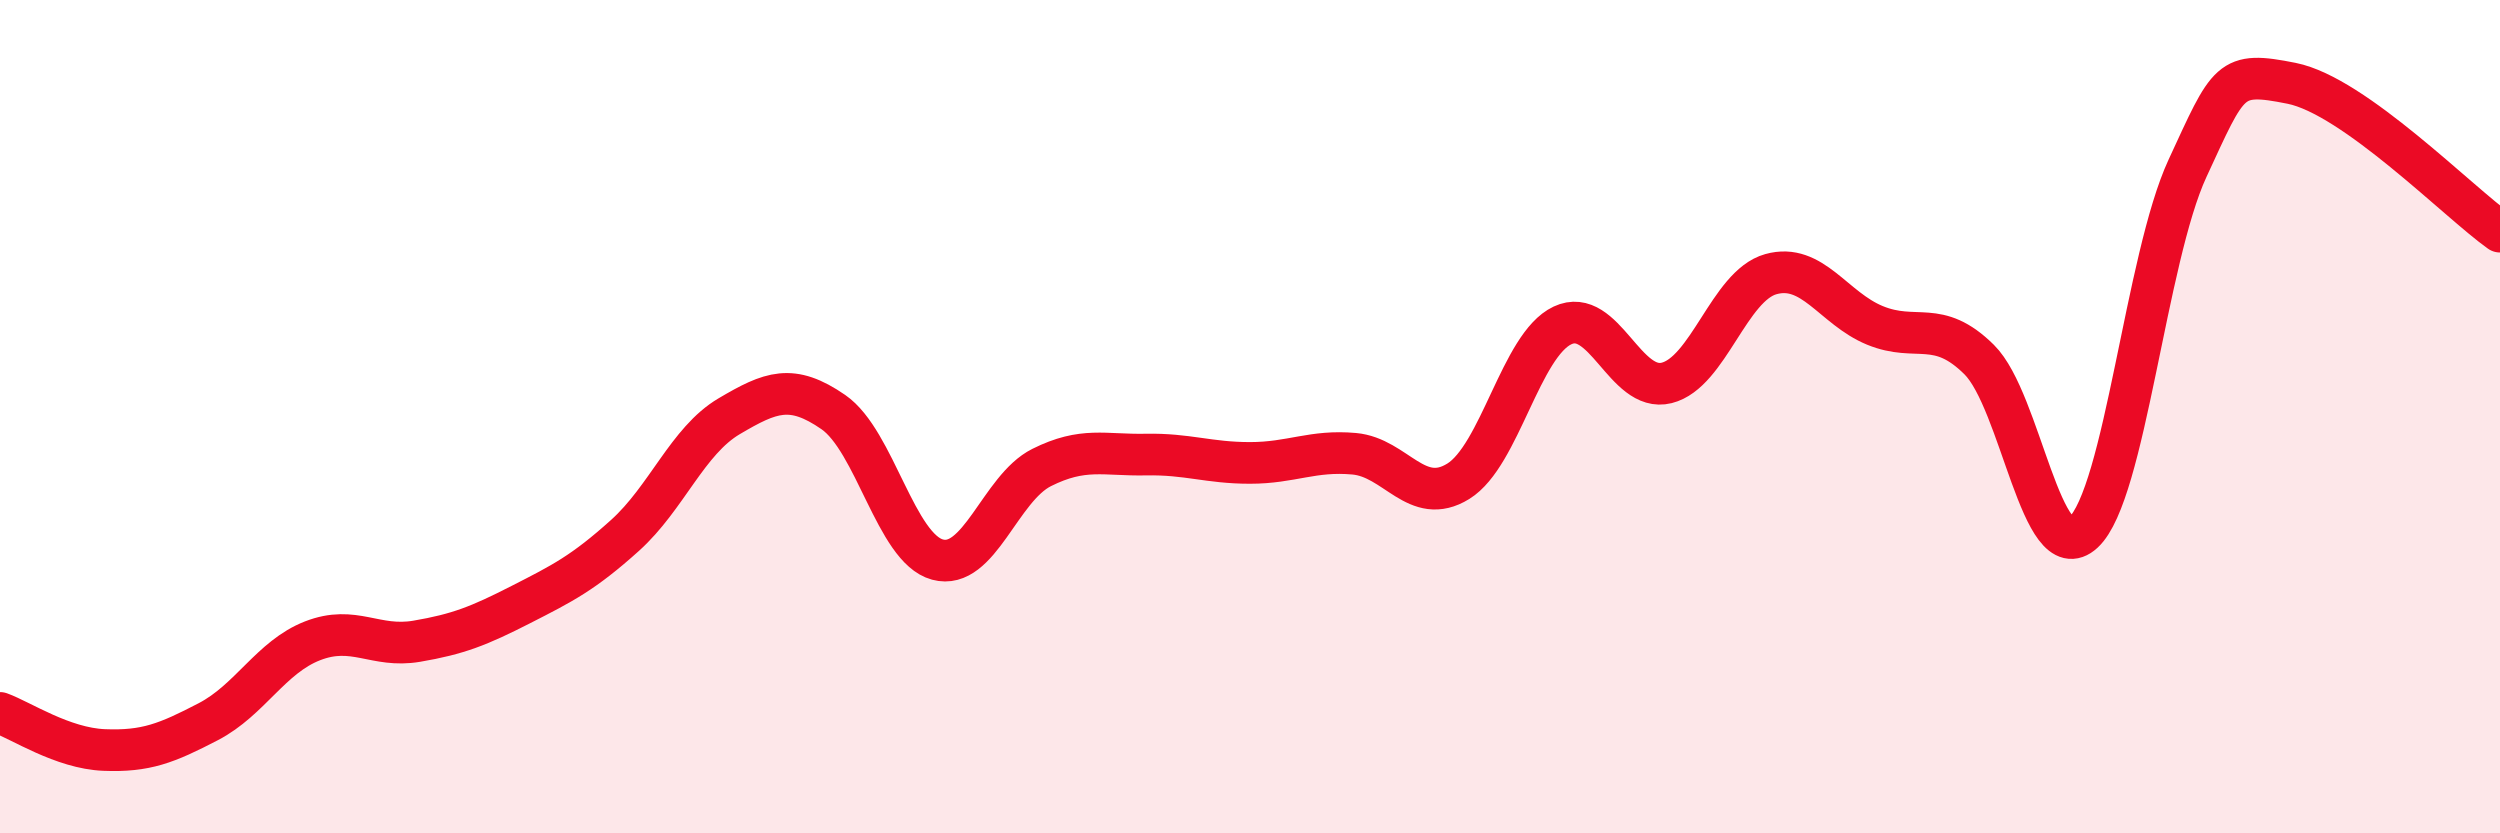 
    <svg width="60" height="20" viewBox="0 0 60 20" xmlns="http://www.w3.org/2000/svg">
      <path
        d="M 0,17.11 C 0.5,17.29 1.5,17.96 2.5,18 C 3.5,18.04 4,17.84 5,17.32 C 6,16.8 6.5,15.77 7.5,15.38 C 8.5,14.99 9,15.56 10,15.39 C 11,15.22 11.5,15.02 12.5,14.51 C 13.5,14 14,13.75 15,12.85 C 16,11.95 16.5,10.58 17.5,9.99 C 18.5,9.4 19,9.2 20,9.89 C 21,10.58 21.5,13.16 22.5,13.43 C 23.5,13.7 24,11.72 25,11.22 C 26,10.72 26.5,10.93 27.5,10.91 C 28.5,10.89 29,11.11 30,11.11 C 31,11.11 31.5,10.8 32.5,10.89 C 33.5,10.98 34,12.17 35,11.55 C 36,10.93 36.5,8.28 37.5,7.81 C 38.5,7.34 39,9.44 40,9.19 C 41,8.94 41.5,6.86 42.5,6.58 C 43.5,6.3 44,7.4 45,7.81 C 46,8.22 46.5,7.64 47.5,8.63 C 48.5,9.62 49,13.7 50,12.78 C 51,11.86 51.5,6.2 52.5,4.04 C 53.5,1.88 53.5,1.7 55,2 C 56.5,2.3 59,4.85 60,5.56L60 20L0 20Z"
        fill="#EB0A25"
        opacity="0.1"
        stroke-linecap="round"
        stroke-linejoin="round"
      />
      <path
        d="M 0,17.11 C 0.5,17.29 1.5,17.96 2.5,18 C 3.5,18.04 4,17.84 5,17.32 C 6,16.8 6.5,15.77 7.5,15.38 C 8.5,14.99 9,15.56 10,15.39 C 11,15.22 11.5,15.02 12.5,14.51 C 13.5,14 14,13.75 15,12.85 C 16,11.95 16.5,10.58 17.5,9.99 C 18.5,9.4 19,9.2 20,9.89 C 21,10.58 21.5,13.16 22.5,13.43 C 23.5,13.7 24,11.72 25,11.22 C 26,10.72 26.5,10.93 27.5,10.91 C 28.5,10.89 29,11.11 30,11.11 C 31,11.11 31.5,10.8 32.5,10.89 C 33.5,10.98 34,12.17 35,11.55 C 36,10.93 36.5,8.28 37.5,7.81 C 38.5,7.34 39,9.44 40,9.19 C 41,8.94 41.5,6.86 42.5,6.58 C 43.5,6.3 44,7.4 45,7.81 C 46,8.22 46.5,7.64 47.5,8.63 C 48.5,9.62 49,13.7 50,12.78 C 51,11.86 51.5,6.2 52.5,4.04 C 53.5,1.88 53.5,1.7 55,2 C 56.5,2.3 59,4.85 60,5.56"
        stroke="#EB0A25"
        stroke-width="1"
        fill="none"
        stroke-linecap="round"
        stroke-linejoin="round"
      />
    </svg>
  